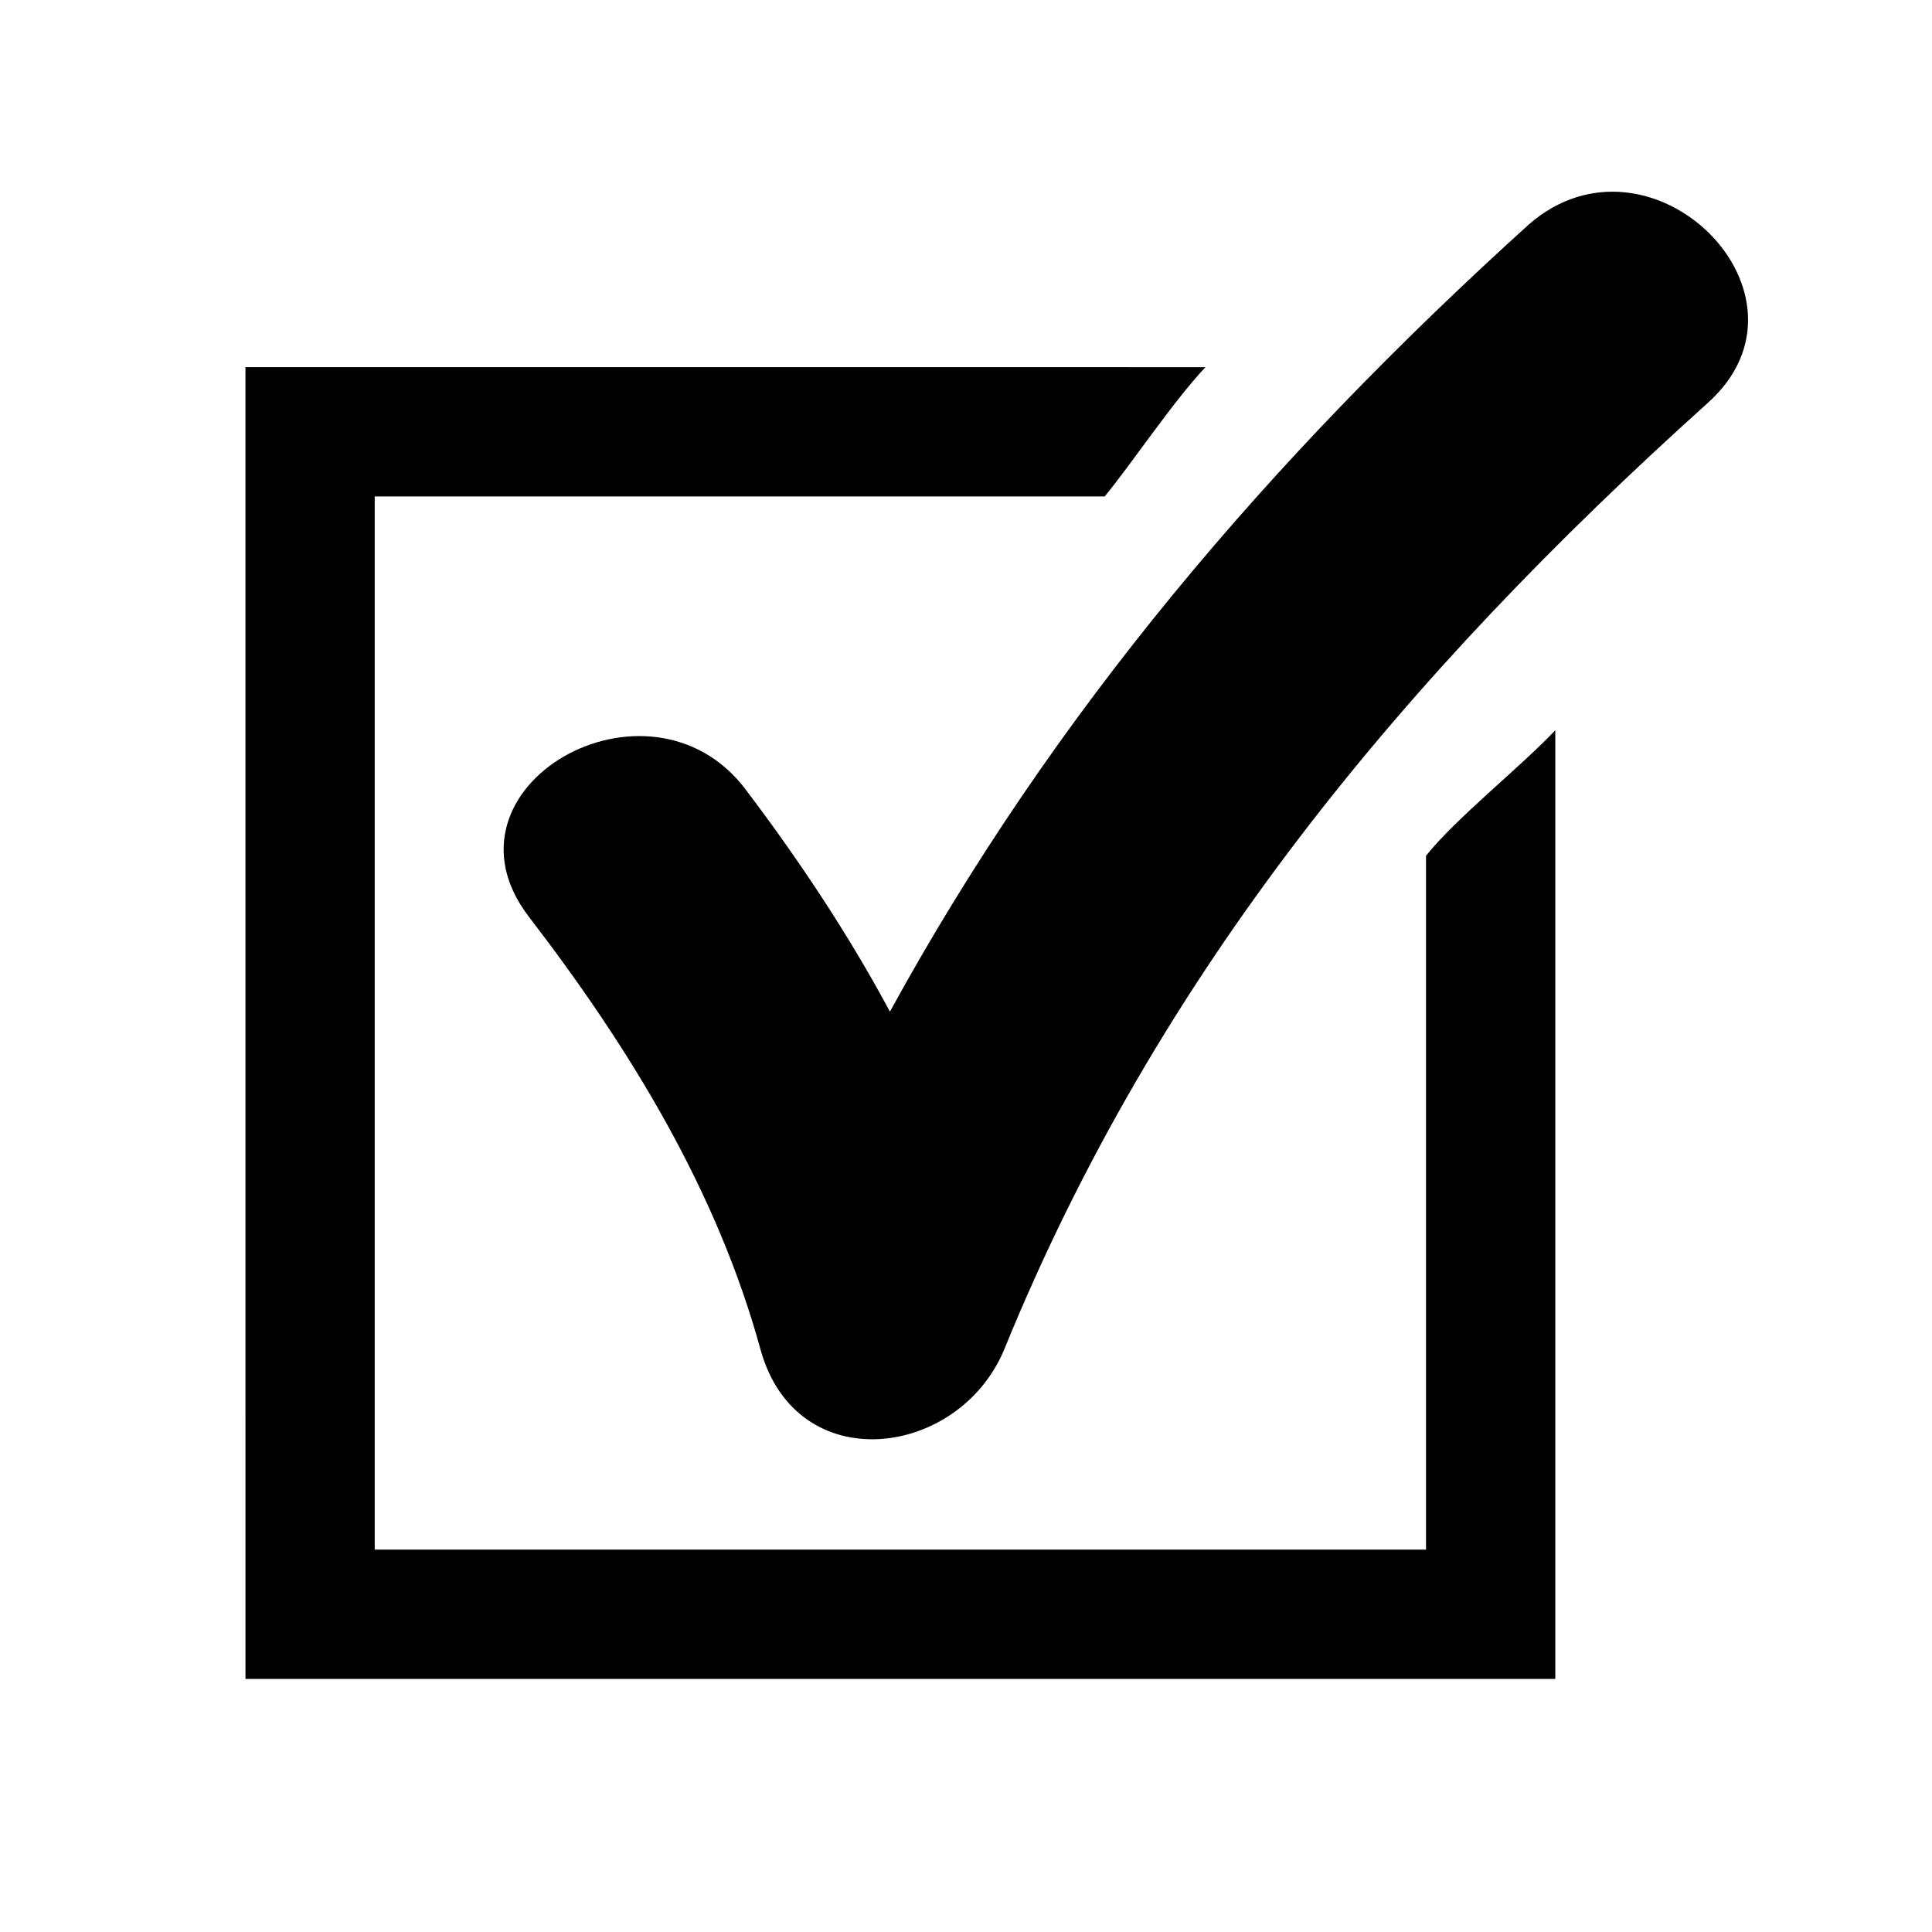 <?xml version="1.0" encoding="UTF-8"?>
<!-- Uploaded to: ICON Repo, www.iconrepo.com, Generator: ICON Repo Mixer Tools -->
<svg fill="#000000" width="800px" height="800px" version="1.1" viewBox="144 144 512 512" xmlns="http://www.w3.org/2000/svg">
 <g>
  <path d="m209.05 588.93h347.12v-251.4c-9.574 10.078-26.199 23.176-34.258 33.25v183.89h-278.61v-279.11h193.46c7.055-8.566 18.137-25.191 26.703-34.258l-254.42-0.004z"/>
  <path d="m341.55 353.14c-25.695-33.754-83.633-0.504-57.434 33.754 26.703 34.762 49.879 72.547 61.465 114.87 9.574 34.258 52.395 28.719 64.488 0 40.809-100.25 106.3-178.85 186.41-250.89 32.242-28.719-15.113-75.57-47.359-47.359-69.02 62.473-125.95 129.48-169.28 208.58-11.086-20.656-24.184-40.305-38.293-58.945z"/>
 </g>
</svg>